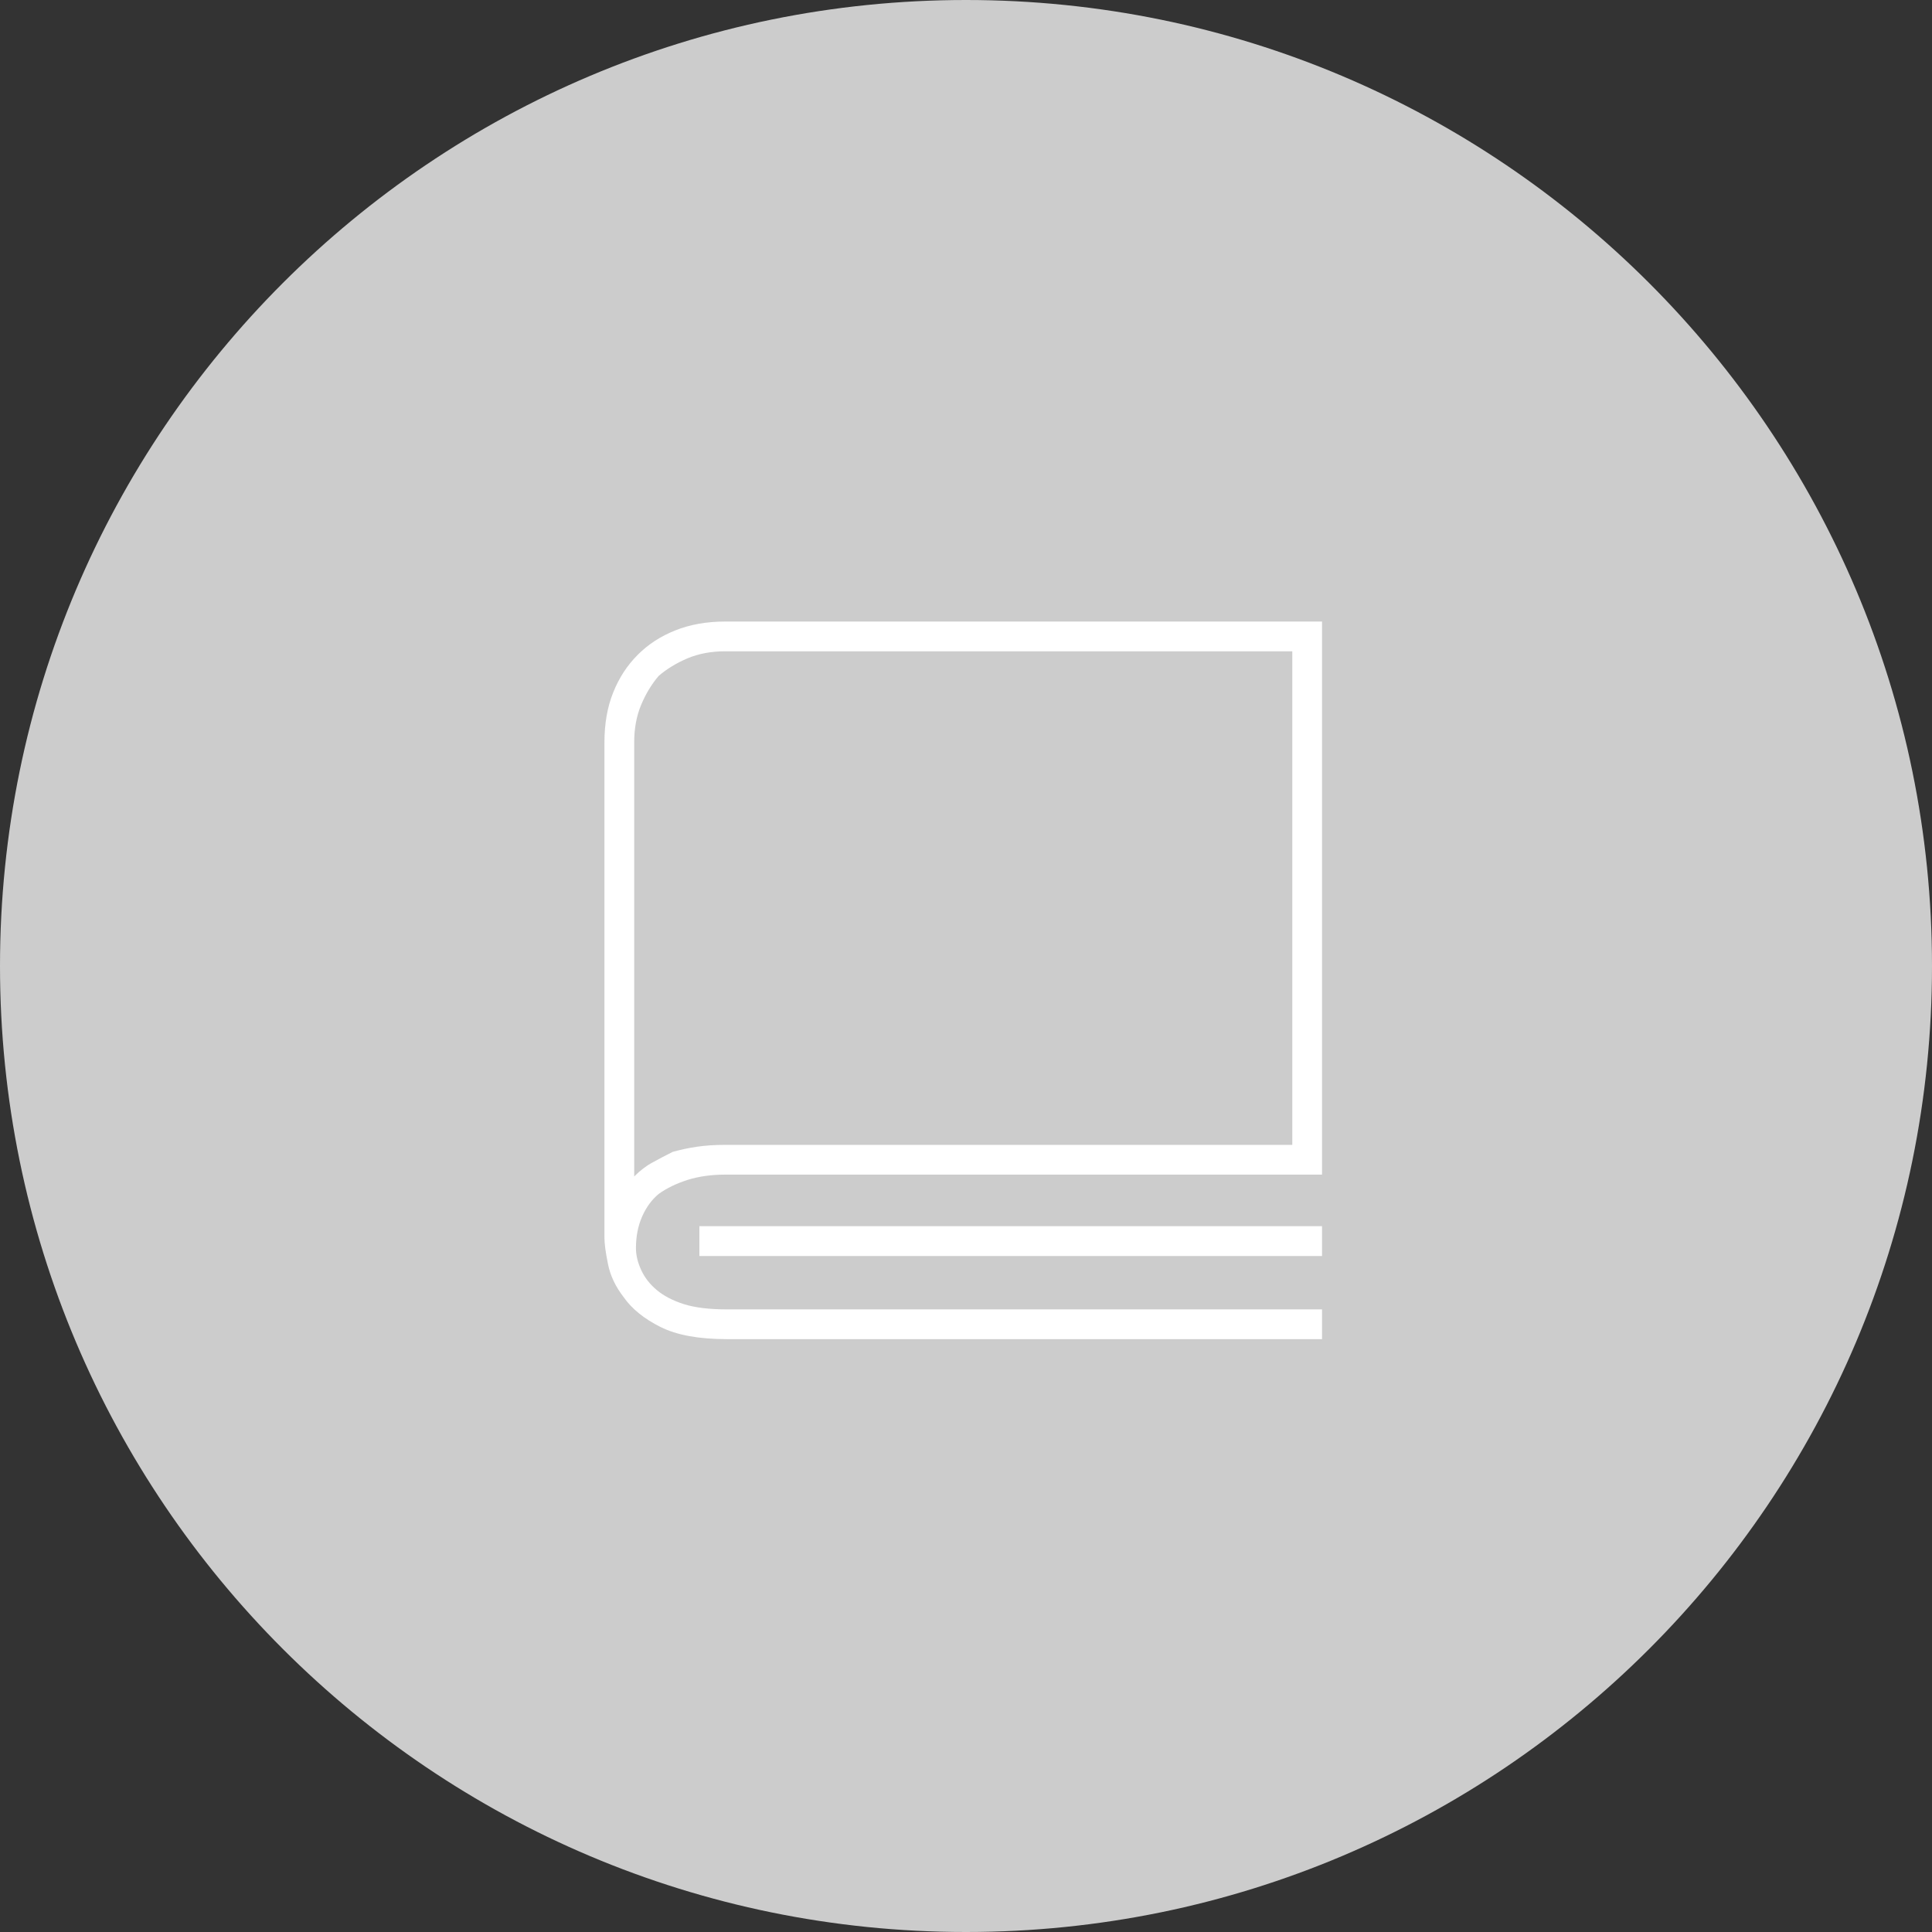 <?xml version="1.0" encoding="utf-8"?>
<!-- Generator: Adobe Illustrator 15.1.0, SVG Export Plug-In . SVG Version: 6.00 Build 0)  -->
<!DOCTYPE svg PUBLIC "-//W3C//DTD SVG 1.1//EN" "http://www.w3.org/Graphics/SVG/1.1/DTD/svg11.dtd">
<svg version="1.1" id="Ebene_1" xmlns="http://www.w3.org/2000/svg" xmlns:xlink="http://www.w3.org/1999/xlink" x="0px" y="0px"
	 width="140px" height="140px" viewBox="0 0 140 140" enable-background="new 0 0 140 140" xml:space="preserve">
<rect x="0" y="0" width="140" height="140" fill="#333333" stroke="none"/>
<g>
	<defs>
		<rect id="SVGID_1_" width="140" height="140"/>
	</defs>
	<clipPath id="SVGID_2_">
		<use xlink:href="#SVGID_1_"  overflow="visible"/>
	</clipPath>
	<path clip-path="url(#SVGID_2_)" fill="#CCCCCC" d="M70,140c38.66,0,70-31.34,70-70S108.66,0,70,0S0,31.34,0,70S31.34,140,70,140"
		/>
	<path clip-path="url(#SVGID_2_)" fill="#FFFFFF" d="M50.68,91.016H95.8v-2.163H50.68V91.016z M45.956,85.25V53.797
		c0-1.016,0.168-1.922,0.507-2.727c0.337-0.804,0.761-1.5,1.269-2.094c0.59-0.507,1.288-0.929,2.092-1.273
		c0.803-0.336,1.713-0.508,2.727-0.508h1.776H69.8h23.844v35.766H52.551c-0.761,0-1.439,0.047-2.029,0.133
		c-0.593,0.086-1.185,0.211-1.776,0.375c-0.507,0.258-0.994,0.508-1.458,0.766C46.822,84.484,46.378,84.828,45.956,85.25
		 M95.8,97.039v-2.156H52.678c-1.268,0-2.305-0.125-3.107-0.375c-0.805-0.258-1.459-0.594-1.966-1.016
		c-0.507-0.422-0.888-0.906-1.142-1.461c-0.253-0.547-0.38-1.078-0.38-1.586c0-0.844,0.147-1.602,0.444-2.281
		c0.295-0.672,0.697-1.227,1.205-1.648c0.59-0.422,1.288-0.758,2.092-1.016c0.803-0.25,1.713-0.383,2.727-0.383H95.8V45.039h-26
		H52.551c-1.353,0-2.558,0.219-3.614,0.641c-1.059,0.421-1.966,1.007-2.727,1.773c-0.761,0.758-1.354,1.672-1.776,2.727
		c-0.424,1.054-0.634,2.265-0.634,3.617v35.891c0,0.422,0.083,1.055,0.254,1.898c0.168,0.852,0.549,1.648,1.141,2.414
		c0.591,0.844,1.478,1.562,2.664,2.156c1.183,0.594,2.79,0.883,4.819,0.883H95.8z"/>
</g>
</svg>
